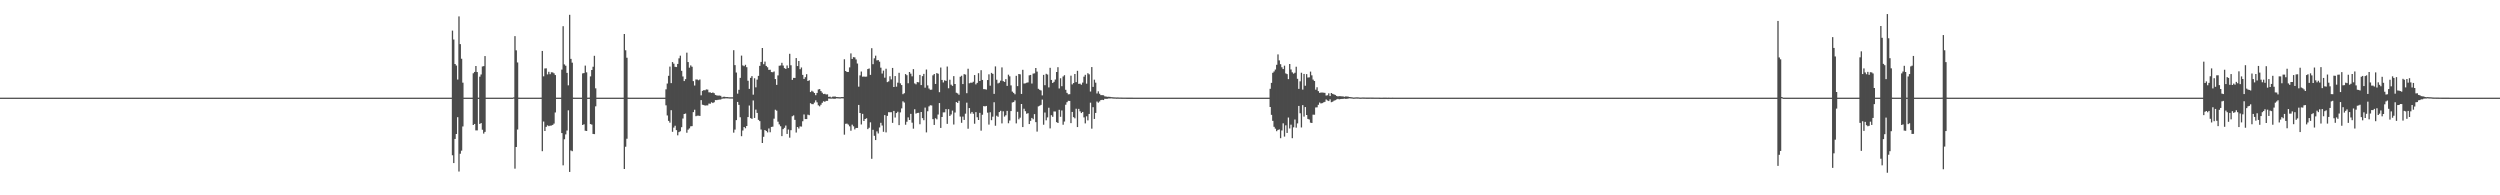 <?xml version="1.0" encoding="UTF-8"?>
<svg xmlns="http://www.w3.org/2000/svg" width="1920" height="150">
  <path d="M0 75.000h1v1.000H0zM1 75.000h1v1.000H1zM2 75.000h1v1.000H2zM3 75.000h1v1.000H3zM4 75.000h1v1.000H4zM5 75.000h1v1.000H5zM6 75.000h1v1.000H6zM7 75.000h1v1.000H7zM8 75.000h1v1.000H8zM9 75.000h1v1.000H9zM10 75.000h1v1.000H10zM11 75.000h1v1.000H11zM12 75.000h1v1.000H12zM13 75.000h1v1.000H13zM14 75.000h1v1.000H14zM15 75.000h1v1.000H15zM16 75.000h1v1.000H16zM17 75.000h1v1.000H17zM18 75.000h1v1.000H18zM19 75.000h1v1.000H19zM20 75.000h1v1.000H20zM21 75.000h1v1.000H21zM22 75.000h1v1.000H22zM23 75.000h1v1.000H23zM24 75.000h1v1.000H24zM25 75.000h1v1.000H25zM26 75.000h1v1.000H26zM27 75.000h1v1.000H27zM28 75.000h1v1.000H28zM29 75.000h1v1.000H29zM30 75.000h1v1.000H30zM31 75.000h1v1.000H31zM32 75.000h1v1.000H32zM33 75.000h1v1.000H33zM34 75.000h1v1.000H34zM35 75.000h1v1.000H35zM36 75.000h1v1.000H36zM37 75.000h1v1.000H37zM38 75.000h1v1.000H38zM39 75.000h1v1.000H39zM40 75.000h1v1.000H40zM41 75.000h1v1.000H41zM42 75.000h1v1.000H42zM43 75.000h1v1.000H43zM44 75.000h1v1.000H44zM45 75.000h1v1.000H45zM46 75.000h1v1.000H46zM47 75.000h1v1.000H47zM48 75.000h1v1.000H48zM49 75.000h1v1.000H49zM50 75.000h1v1.000H50zM51 75.000h1v1.000H51zM52 75.000h1v1.000H52zM53 75.000h1v1.000H53zM54 75.000h1v1.000H54zM55 75.000h1v1.000H55zM56 75.000h1v1.000H56zM57 75.000h1v1.000H57zM58 75.000h1v1.000H58zM59 75.000h1v1.000H59zM60 75.000h1v1.000H60zM61 75.000h1v1.000H61zM62 75.000h1v1.000H62zM63 75.000h1v1.000H63zM64 75.000h1v1.000H64zM65 75.000h1v1.000H65zM66 75.000h1v1.000H66zM67 75.000h1v1.000H67zM68 75.000h1v1.000H68zM69 75.000h1v1.000H69zM70 75.000h1v1.000H70zM71 75.000h1v1.000H71zM72 75.000h1v1.000H72zM73 75.000h1v1.000H73zM74 75.000h1v1.000H74zM75 75.000h1v1.000H75zM76 75.000h1v1.000H76zM77 75.000h1v1.000H77zM78 75.000h1v1.000H78zM79 75.000h1v1.000H79zM80 75.000h1v1.000H80zM81 75.000h1v1.000H81zM82 75.000h1v1.000H82zM83 75.000h1v1.000H83zM84 75.000h1v1.000H84zM85 75.000h1v1.000H85zM86 75.000h1v1.000H86zM87 75.000h1v1.000H87zM88 75.000h1v1.000H88zM89 75.000h1v1.000H89zM90 75.000h1v1.000H90zM91 75.000h1v1.000H91zM92 75.000h1v1.000H92zM93 75.000h1v1.000H93zM94 75.000h1v1.000H94zM95 75.000h1v1.000H95zM96 75.000h1v1.000H96zM97 75.000h1v1.000H97zM98 75.000h1v1.000H98zM99 75.000h1v1.000H99zM100 75.000h1v1.000H100zM101 75.000h1v1.000H101zM102 75.000h1v1.000H102zM103 75.000h1v1.000H103zM104 75.000h1v1.000H104zM105 75.000h1v1.000H105zM106 75.000h1v1.000H106zM107 75.000h1v1.000H107zM108 75.000h1v1.000H108zM109 75.000h1v1.000H109zM110 75.000h1v1.000H110zM111 75.000h1v1.000H111zM112 75.000h1v1.000H112zM113 75.000h1v1.000H113zM114 75.000h1v1.000H114zM115 75.000h1v1.000H115zM116 75.000h1v1.000H116zM117 75.000h1v1.000H117zM118 75.000h1v1.000H118zM119 75.000h1v1.000H119zM120 75.000h1v1.000H120zM121 75.000h1v1.000H121zM122 75.000h1v1.000H122zM123 75.000h1v1.000H123zM124 75.000h1v1.000H124zM125 75.000h1v1.000H125zM126 75.000h1v1.000H126zM127 75.000h1v1.000H127zM128 75.000h1v1.000H128zM129 75.000h1v1.000H129zM130 75.000h1v1.000H130zM131 75.000h1v1.000H131zM132 75.000h1v1.000H132zM133 75.000h1v1.000H133zM134 75.000h1v1.000H134zM135 75.000h1v1.000H135zM136 75.000h1v1.000H136zM137 75.000h1v1.000H137zM138 75.000h1v1.000H138zM139 75.000h1v1.000H139zM140 75.000h1v1.000H140zM141 75.000h1v1.000H141zM142 75.000h1v1.000H142zM143 75.000h1v1.000H143zM144 75.000h1v1.000H144zM145 75.000h1v1.000H145zM146 75.000h1v1.000H146zM147 75.000h1v1.000H147zM148 75.000h1v1.000H148zM149 75.000h1v1.000H149zM150 75.000h1v1.000H150zM151 75.000h1v1.000H151zM152 75.000h1v1.000H152zM153 75.000h1v1.000H153zM154 75.000h1v1.000H154zM155 75.000h1v1.000H155zM156 75.000h1v1.000H156zM157 75.000h1v1.000H157zM158 75.000h1v1.000H158zM159 75.000h1v1.000H159zM160 75.000h1v1.000H160zM161 75.000h1v1.000H161zM162 75.000h1v1.000H162zM163 75.000h1v1.000H163zM164 75.000h1v1.000H164zM165 75.000h1v1.000H165zM166 75.000h1v1.000H166zM167 75.000h1v1.000H167zM168 75.000h1v1.000H168zM169 75.000h1v1.000H169zM170 75.000h1v1.000H170zM171 75.000h1v1.000H171zM172 75.000h1v1.000H172zM173 75.000h1v1.000H173zM174 75.000h1v1.000H174zM175 75.000h1v1.000H175zM176 75.000h1v1.000H176zM177 75.000h1v1.000H177zM178 75.000h1v1.000H178zM179 75.000h1v1.000H179zM180 75.000h1v1.000H180zM181 75.000h1v1.000H181zM182 75.000h1v1.000H182zM183 75.000h1v1.000H183zM184 75.000h1v1.000H184zM185 75.000h1v1.000H185zM186 75.000h1v1.000H186zM187 75.000h1v1.000H187zM188 75.000h1v1.000H188zM189 75.000h1v1.000H189zM190 75.000h1v1.000H190zM191 75.000h1v1.000H191zM192 75.000h1v1.000H192zM193 75.000h1v1.000H193zM194 75.000h1v1.000H194zM195 75.000h1v1.000H195zM196 75.000h1v1.000H196zM197 75.000h1v1.000H197zM198 75.000h1v1.000H198zM199 75.000h1v1.000H199zM200 75.000h1v1.000H200zM201 75.000h1v1.000H201zM202 75.000h1v1.000H202zM203 75.000h1v1.000H203zM204 75.000h1v1.000H204zM205 75.000h1v1.000H205zM206 75.000h1v1.000H206zM207 75.000h1v1.000H207zM208 75.000h1v1.000H208zM209 75.000h1v1.000H209zM210 75.000h1v1.000H210zM211 75.000h1v1.000H211zM212 75.000h1v1.000H212zM213 75.000h1v1.000H213zM214 75.000h1v1.000H214zM215 75.000h1v1.000H215zM216 75.000h1v1.000H216zM217 75.000h1v1.000H217zM218 75.000h1v1.000H218zM219 75.000h1v1.000H219zM220 75.000h1v1.000H220zM221 75.000h1v1.000H221zM222 75.000h1v1.000H222zM223 75.000h1v1.000H223zM224 75.000h1v1.000H224zM225 75.000h1v1.000H225zM226 75.000h1v1.000H226zM227 75.000h1v1.000H227zM228 75.000h1v1.000H228zM229 75.000h1v1.000H229zM230 75.000h1v1.000H230zM231 75.000h1v1.000H231zM232 75.000h1v1.000H232zM233 75.000h1v1.000H233zM234 75.000h1v1.000H234zM235 75.000h1v1.000H235zM236 75.000h1v1.000H236zM237 75.000h1v1.000H237zM238 75.000h1v1.000H238zM239 75.000h1v1.000H239zM240 75.000h1v1.000H240zM241 75.000h1v1.000H241zM242 75.000h1v1.000H242zM243 75.000h1v1.000H243zM244 75.000h1v1.000H244zM245 75.000h1v1.000H245zM246 75.000h1v1.000H246zM247 75.000h1v1.000H247zM248 75.000h1v1.000H248zM249 75.000h1v1.000H249zM250 75.000h1v1.000H250zM251 75.000h1v1.000H251zM252 75.000h1v1.000H252zM253 75.000h1v1.000H253zM254 75.000h1v1.000H254zM255 75.000h1v1.000H255zM256 75.000h1v1.000H256zM257 75.000h1v1.000H257zM258 75.000h1v1.000H258zM259 75.000h1v1.000H259zM260 75.000h1v1.000H260zM261 75.000h1v1.000H261zM262 75.000h1v1.000H262zM263 75.000h1v1.000H263zM264 75.000h1v1.000H264zM265 75.000h1v1.000H265zM266 75.000h1v1.000H266zM267 75.000h1v1.000H267zM268 75.000h1v1.000H268zM269 75.000h1v1.000H269zM270 75.000h1v1.000H270zM271 75.000h1v1.000H271zM272 75.000h1v1.000H272zM273 75.000h1v1.000H273zM274 75.000h1v1.000H274zM275 75.000h1v1.000H275zM276 75.000h1v1.000H276zM277 75.000h1v1.000H277zM278 75.000h1v1.000H278zM279 75.000h1v1.000H279zM280 75.000h1v1.000H280zM281 75.000h1v1.000H281zM282 75.000h1v1.000H282zM283 75.000h1v1.000H283zM284 75.000h1v1.000H284zM285 75.000h1v1.000H285zM286 75.000h1v1.000H286zM287 75.000h1v1.000H287zM288 75.000h1v1.000H288zM289 75.000h1v1.000H289zM290 75.000h1v1.000H290zM291 75.000h1v1.000H291zM292 75.000h1v1.000H292zM293 75.000h1v1.000H293zM294 75.000h1v1.000H294zM295 75.000h1v1.000H295zM296 75.000h1v1.000H296zM297 75.000h1v1.000H297zM298 75.000h1v1.000H298zM299 75.000h1v1.000H299zM300 75.000h1v1.000H300zM301 75.000h1v1.000H301zM302 75.000h1v1.000H302zM303 75.000h1v1.000H303zM304 74.997h1v1.000H304zM305 74.997h1v1.000H305zM306 75.000h1v1.000H306zM307 74.996h1v1.000H307zM308 75.000h1v1.000H308zM309 74.996h1v1.000H309zM310 74.994h1v1.000H310zM311 74.995h1v1.000H311zM312 74.997h1v1.000H312zM313 74.996h1v1.000H313zM314 75.000h1v1.000H314zM315 74.997h1v1.000H315zM316 75.000h1v1.000H316zM317 74.996h1v1.000H317zM318 74.996h1v1.000H318zM319 74.996h1v1.000H319zM320 74.998h1v1.000H320zM321 75.000h1v1.000H321zM322 74.996h1v1.000H322zM323 75.000h1v1.000H323zM324 75.000h1v1.000H324zM325 74.996h1v1.000H325zM326 74.999h1v1.000H326zM327 74.997h1v1.000H327zM328 75.000h1v1.000H328zM329 75.000h1v1.000H329zM330 74.998h1v1.000H330zM331 74.996h1v1.000H331zM332 74.993h1v1.000H332zM333 74.993h1v1.000H333zM334 74.994h1v1.000H334zM335 74.994h1v1.000H335zM336 74.994h1v1.000H336zM337 74.994h1v1.000H337zM338 74.994h1v1.000H338zM339 74.995h1v1.000H339zM340 74.996h1v1.000H340zM341 74.995h1v1.000H341zM342 74.996h1v1.000H342zM343 75.000h1v1.000H343zM344 75.000h1v1.000H344zM345 74.997h1v1.000H345zM346 75.000h1v1.000H346zM347 23.501h1v95.736H347zM348 30.362h1v94.878H348zM349 49.148h1v57.532H349zM350 50.323h1v52.606H350zM351 61.064h1v28.957H351zM352 12.586h1v119.159H352zM353 33.873h1v84.172H353zM354 45.115h1v70.594H354zM355 63.511h1v33.618H355zM356 74.985h1v1.000H356zM357 74.998h1v1.000H357zM358 75.000h1v1.000H358zM359 75.000h1v1.000H359zM360 74.998h1v1.000H360zM361 74.998h1v1.000H361zM362 74.996h1v1.000H362zM363 56.293h1v39.712H363zM364 55.252h1v39.951H364zM365 50.702h1v49.463H365zM366 55.341h1v44.794H366zM367 74.989h1v1.000H367zM368 58.863h1v36.329H368zM369 57.195h1v37.338H369zM370 51.042h1v48.605H370zM371 50.800h1v51.787H371zM372 43.066h1v58.200H372zM373 74.986h1v1.000H373zM374 74.999h1v1.000H374zM375 74.997h1v1.000H375zM376 74.997h1v1.000H376zM377 75.000h1v1.000H377zM378 75.000h1v1.000H378zM379 74.998h1v1.000H379zM380 74.997h1v1.000H380zM381 74.997h1v1.000H381zM382 74.997h1v1.000H382zM383 74.998h1v1.000H383zM384 75.000h1v1.000H384zM385 75.000h1v1.000H385zM386 75.000h1v1.000H386zM387 75.000h1v1.000H387zM388 74.997h1v1.000H388zM389 74.995h1v1.000H389zM390 74.997h1v1.000H390zM391 74.996h1v1.000H391zM392 74.996h1v1.000H392zM393 74.996h1v1.000H393zM394 74.801h1v1.000H394zM395 27.773h1v101.771H395zM396 38.669h1v74.226H396zM397 47.959h1v51.531H397zM398 74.969h1v1.000H398zM399 74.998h1v1.000H399zM400 74.997h1v1.000H400zM401 74.996h1v1.000H401zM402 74.997h1v1.000H402zM403 75.000h1v1.000H403zM404 75.000h1v1.000H404zM405 75.000h1v1.000H405zM406 75.000h1v1.000H406zM407 75.000h1v1.000H407zM408 75.000h1v1.000H408zM409 75.000h1v1.000H409zM410 75.000h1v1.000H410zM411 75.000h1v1.000H411zM412 75.000h1v1.000H412zM413 75.000h1v1.000H413zM414 75.000h1v1.000H414zM415 74.980h1v1.000H415zM416 39.099h1v77.036H416zM417 58.638h1v34.713H417zM418 52.590h1v48.013H418zM419 52.503h1v44.919H419zM420 57.137h1v39.130H420zM421 55.135h1v41.718H421zM422 56.999h1v39.512H422zM423 55.507h1v40.905H423zM424 55.597h1v40.351H424zM425 56.307h1v38.597H425zM426 57.670h1v28.722H426zM427 74.996h1v1.000H427zM428 75.000h1v1.000H428zM429 75.000h1v1.000H429zM430 74.997h1v1.000H430zM431 53.460h1v48.721H431zM432 20.146h1v106.828H432zM433 49.458h1v57.496H433zM434 50.505h1v52.721H434zM435 55.945h1v44.298H435zM436 65.518h1v19.212H436zM437 11.381h1v120.655H437zM438 45.189h1v70.357H438zM439 48.108h1v68.023H439zM440 74.976h1v1.000H440zM441 74.996h1v1.000H441zM442 75.000h1v1.000H442zM443 74.995h1v1.000H443zM444 75.000h1v1.000H444zM445 75.000h1v1.000H445zM446 75.000h1v1.000H446zM447 56.370h1v39.648H447zM448 56.096h1v39.323H448zM449 50.374h1v50.033H449zM450 55.571h1v45.044H450zM451 74.989h1v1.000H451zM452 74.965h1v1.000H452zM453 58.687h1v36.588H453zM454 53.785h1v41.923H454zM455 51.268h1v51.587H455zM456 42.850h1v60.163H456zM457 67.853h1v13.819H457zM458 74.996h1v1.000H458zM459 74.997h1v1.000H459zM460 75.000h1v1.000H460zM461 75.000h1v1.000H461zM462 74.996h1v1.000H462zM463 74.997h1v1.000H463zM464 75.000h1v1.000H464zM465 75.000h1v1.000H465zM466 75.000h1v1.000H466zM467 75.000h1v1.000H467zM468 75.000h1v1.000H468zM469 75.000h1v1.000H469zM470 75.000h1v1.000H470zM471 75.000h1v1.000H471zM472 75.000h1v1.000H472zM473 75.000h1v1.000H473zM474 75.000h1v1.000H474zM475 74.998h1v1.000H475zM476 74.997h1v1.000H476zM477 74.997h1v1.000H477zM478 75.000h1v1.000H478zM479 26.125h1v103.655H479zM480 38.588h1v74.086H480zM481 44.343h1v62.214H481zM482 74.967h1v1.000H482zM483 74.997h1v1.000H483zM484 75.000h1v1.000H484zM485 74.997h1v1.000H485zM486 74.997h1v1.000H486zM487 74.997h1v1.000H487zM488 75.000h1v1.000H488zM489 75.000h1v1.000H489zM490 75.000h1v1.000H490zM491 75.000h1v1.000H491zM492 75.000h1v1.000H492zM493 75.000h1v1.000H493zM494 75.000h1v1.000H494zM495 75.000h1v1.000H495zM496 75.000h1v1.000H496zM497 75.000h1v1.000H497zM498 75.000h1v1.000H498zM499 74.997h1v1.000H499zM500 74.996h1v1.000H500zM501 75.000h1v1.000H501zM502 75.000h1v1.000H502zM503 75.000h1v1.000H503zM504 74.998h1v1.000H504zM505 75.000h1v1.000H505zM506 74.999h1v1.000H506zM507 74.998h1v1.000H507zM508 74.998h1v1.000H508zM509 75.000h1v1.000H509zM510 74.991h1v1.000H510zM511 68.615h1v12.277H511zM512 64.170h1v24.484H512zM513 58.226h1v34.608H513zM514 51.150h1v43.083H514zM515 63.829h1v20.800H515zM516 47.664h1v53.535H516zM517 48.882h1v49.124H517zM518 51.280h1v45.278H518zM519 51.529h1v48.430H519zM520 49.091h1v54.837H520zM521 44.812h1v56.644H521zM522 42.758h1v58.047H522zM523 54.398h1v43.307H523zM524 58.747h1v32.285H524zM525 62.254h1v25.300H525zM526 60.784h1v26.389H526zM527 40.471h1v61.480H527zM528 47.685h1v51.925H528zM529 51.970h1v46.616H529zM530 50.219h1v46.795H530zM531 51.269h1v45.622H531zM532 62.301h1v23.809H532zM533 65.687h1v18.571H533zM534 61.047h1v28.170H534zM535 61.077h1v27.773H535zM536 61.641h1v27.170H536zM537 61.026h1v28.029H537zM538 73.190h1v3.710H538zM539 69.769h1v10.653H539zM540 69.228h1v11.438H540zM541 69.299h1v11.813H541zM542 68.664h1v12.295H542zM543 68.829h1v12.135H543zM544 70.924h1v8.665H544zM545 70.944h1v8.700H545zM546 71.437h1v7.108H546zM547 70.996h1v8.169H547zM548 71.561h1v7.002H548zM549 72.899h1v3.938H549zM550 73.259h1v3.664H550zM551 73.407h1v3.239H551zM552 73.383h1v3.121H552zM553 73.579h1v2.841H553zM554 74.812h1v1.000H554zM555 74.332h1v1.322H555zM556 74.306h1v1.388H556zM557 74.542h1v1.000H557zM558 74.496h1v1.057H558zM559 74.638h1v1.000H559zM560 74.703h1v1.000H560zM561 74.708h1v1.000H561zM562 74.714h1v1.000H562zM563 38.564h1v63.317H563zM564 50.002h1v49.541H564zM565 55.690h1v36.592H565zM566 71.927h1v6.338H566zM567 68.943h1v11.615H567zM568 59.794h1v30.278H568zM569 42.704h1v61.882H569zM570 50.221h1v50.009H570zM571 50.826h1v46.734H571zM572 49.756h1v48.768H572zM573 51.621h1v45.124H573zM574 62.006h1v27.890H574zM575 68.260h1v12.807H575zM576 59.783h1v30.932H576zM577 58.463h1v32.829H577zM578 72.700h1v4.436H578zM579 60.097h1v30.461H579zM580 67.091h1v17.093H580zM581 61.126h1v25.625H581zM582 58.266h1v33.781H582zM583 50.597h1v42.419H583zM584 47.580h1v51.890H584zM585 36.841h1v72.978H585zM586 49.285h1v55.786H586zM587 47.302h1v52.524H587zM588 50.617h1v49.976H588zM589 51.663h1v50.002H589zM590 53.670h1v45.013H590zM591 53.556h1v48.037H591zM592 55.360h1v42.136H592zM593 55.517h1v41.764H593zM594 54.871h1v36.254H594zM595 60.699h1v23.601H595zM596 65.201h1v19.809H596zM597 57.904h1v35.540H597zM598 50.502h1v45.048H598zM599 50.264h1v46.705H599zM600 48.251h1v56.318H600zM601 50.351h1v48.831H601zM602 52.325h1v45.800H602zM603 52.959h1v43.461H603zM604 50.270h1v52.589H604zM605 52.293h1v47.164H605zM606 41.339h1v64.383H606zM607 50.114h1v49.858H607zM608 61.317h1v27.969H608zM609 59.793h1v28.830H609zM610 59.849h1v32.201H610zM611 44.574h1v57.234H611zM612 50.744h1v46.817H612zM613 46.852h1v51.849H613zM614 53.136h1v43.931H614zM615 51.836h1v45.381H615zM616 57.503h1v35.634H616zM617 60.609h1v27.298H617zM618 59.314h1v32.131H618zM619 56.968h1v34.456H619zM620 62.205h1v25.860H620zM621 61.628h1v26.863H621zM622 70.718h1v8.560H622zM623 69.694h1v10.283H623zM624 70.384h1v9.649H624zM625 71.409h1v7.372H625zM626 73.131h1v3.918H626zM627 71.353h1v7.224H627zM628 68.717h1v12.157H628zM629 68.400h1v13.242H629zM630 69.929h1v10.509H630zM631 71.144h1v7.791H631zM632 72.248h1v5.502H632zM633 72.046h1v6.113H633zM634 72.565h1v4.901H634zM635 72.458h1v5.012H635zM636 74.417h1v1.243H636zM637 74.226h1v1.562H637zM638 74.791h1v1.000H638zM639 74.233h1v1.504H639zM640 74.112h1v1.749H640zM641 74.162h1v1.647H641zM642 74.497h1v1.005H642zM643 74.549h1v1.000H643zM644 74.669h1v1.000H644zM645 74.662h1v1.000H645zM646 74.513h1v1.000H646zM647 74.566h1v1.000H647zM648 45.527h1v57.908H648zM649 54.549h1v40.542H649zM650 55.320h1v39.620H650zM651 55.245h1v40.459H651zM652 51.766h1v45.279H652zM653 40.989h1v59.430H653zM654 45.267h1v50.477H654zM655 43.897h1v53.126H655zM656 44.099h1v55.267H656zM657 45.651h1v52.601H657zM658 48.795h1v49.466H658zM659 66.544h1v14.058H659zM660 57.918h1v28.871H660zM661 54.912h1v40.677H661zM662 58.869h1v28.605H662zM663 58.782h1v34.138H663zM664 58.934h1v32.462H664zM665 58.855h1v31.984H665zM666 53.046h1v46.137H666zM667 52.580h1v45.502H667zM668 57.514h1v36.420H668zM669 36.993h1v84.971H669zM670 49.306h1v50.388H670zM671 44.820h1v59.459H671zM672 42.765h1v64.784H672zM673 46.411h1v54.507H673zM674 46.121h1v56.392H674zM675 47.379h1v50.511H675zM676 51.986h1v42.328H676zM677 56.450h1v39.983H677zM678 54.232h1v46.971H678zM679 59.629h1v28.797H679zM680 52.769h1v48.918H680zM681 63.088h1v25.884H681zM682 62.526h1v23.620H682zM683 58.591h1v27.629H683zM684 60.959h1v25.227H684zM685 52.168h1v42.188H685zM686 66.827h1v18.366H686zM687 58.440h1v31.824H687zM688 66.555h1v20.257H688zM689 63.502h1v22.311H689zM690 55.914h1v40.208H690zM691 64.009h1v22.301H691zM692 65.337h1v17.895H692zM693 72.330h1v5.494H693zM694 71.562h1v7.184H694zM695 56.900h1v38.899H695zM696 57.756h1v35.760H696zM697 63.932h1v26.235H697zM698 55.308h1v36.828H698zM699 56.599h1v30.866H699zM700 58.616h1v35.584H700zM701 53.113h1v45.714H701zM702 64.049h1v19.860H702zM703 64.759h1v22.470H703zM704 63.035h1v23.687H704zM705 63.248h1v23.394H705zM706 57.547h1v37.907H706zM707 65.342h1v20.656H707zM708 58.474h1v32.262H708zM709 56.731h1v35.608H709zM710 67.308h1v15.352H710zM711 53.407h1v48.266H711zM712 65.609h1v19.864H712zM713 68.014h1v13.703H713zM714 68.992h1v11.848H714zM715 68.845h1v12.162H715zM716 57.862h1v33.618H716zM717 56.825h1v39.129H717zM718 64.436h1v26.400H718zM719 56.105h1v35.545H719zM720 56.652h1v31.297H720zM721 70.793h1v8.359H721zM722 51.892h1v46.376H722zM723 61.389h1v28.467H723zM724 63.314h1v23.008H724zM725 61.720h1v24.533H725zM726 62.110h1v21.719H726zM727 51.101h1v44.047H727zM728 67.778h1v16.070H728zM729 61.217h1v27.830H729zM730 65.021h1v22.876H730zM731 65.946h1v18.978H731zM732 58.459h1v37.158H732zM733 64.524h1v21.895H733zM734 71.245h1v7.122H734zM735 71.730h1v7.316H735zM736 72.749h1v4.640H736zM737 58.952h1v30.572H737zM738 58.169h1v36.148H738zM739 64.577h1v24.953H739zM740 56.913h1v35.184H740zM741 57.293h1v29.987H741zM742 71.574h1v7.275H742zM743 52.807h1v46.082H743zM744 63.948h1v19.064H744zM745 63.477h1v23.772H745zM746 63.560h1v22.412H746zM747 62.759h1v24.576H747zM748 57.674h1v37.342H748zM749 64.833h1v21.286H749zM750 63.657h1v26.391H750zM751 56.197h1v35.958H751zM752 62.232h1v24.446H752zM753 53.898h1v46.450H753zM754 61.374h1v26.761H754zM755 68.470h1v13.036H755zM756 68.509h1v13.198H756zM757 68.816h1v12.532H757zM758 61.490h1v25.025H758zM759 57.104h1v38.586H759zM760 65.810h1v20.426H760zM761 55.973h1v36.363H761zM762 56.739h1v32.840H762zM763 72.072h1v6.491H763zM764 50.981h1v45.601H764zM765 61.212h1v27.687H765zM766 64.052h1v25.672H766zM767 63.494h1v22.589H767zM768 61.930h1v23.177H768zM769 51.770h1v43.022H769zM770 62.291h1v23.236H770zM771 62.908h1v26.622H771zM772 60.770h1v27.776H772zM773 65.925h1v19.213H773zM774 57.330h1v37.361H774zM775 58.621h1v33.974H775zM776 65.567h1v19.751H776zM777 70.328h1v8.364H777zM778 71.300h1v7.064H778zM779 72.376h1v4.744H779zM780 58.194h1v36.584H780zM781 66.174h1v19.709H781zM782 56.841h1v34.783H782zM783 57.105h1v33.288H783zM784 72.143h1v7.724H784zM785 53.626h1v43.941H785zM786 64.139h1v19.376H786zM787 63.999h1v21.397H787zM788 63.544h1v23.793H788zM789 63.271h1v23.687H789zM790 57.869h1v37.408H790zM791 57.537h1v35.284H791zM792 64.162h1v26.412H792zM793 56.550h1v35.070H793zM794 56.341h1v31.311H794zM795 52.222h1v41.592H795zM796 54.973h1v46.121H796zM797 68.193h1v13.532H797zM798 68.991h1v12.209H798zM799 69.486h1v11.037H799zM800 73.261h1v3.223H800zM801 57.512h1v38.272H801zM802 65.454h1v20.998H802zM803 56.668h1v35.737H803zM804 57.237h1v32.915H804zM805 67.121h1v15.630H805zM806 52.047h1v46.547H806zM807 61.392h1v27.062H807zM808 63.728h1v25.992H808zM809 62.843h1v22.769H809zM810 61.088h1v24.575H810zM811 55.318h1v38.480H811zM812 51.611h1v42.862H812zM813 67.918h1v16.401H813zM814 60.093h1v29.593H814zM815 66.210h1v18.619H815zM816 58.729h1v37.049H816zM817 57.778h1v35.578H817zM818 68.964h1v11.490H818zM819 71.343h1v7.155H819zM820 72.436h1v4.966H820zM821 72.320h1v5.177H821zM822 58.125h1v36.422H822zM823 64.796h1v21.144H823zM824 63.808h1v26.160H824zM825 56.847h1v34.047H825zM826 63.094h1v20.435H826zM827 54.390h1v43.189H827zM828 64.391h1v19.197H828zM829 64.263h1v21.231H829zM830 65.079h1v21.748H830zM831 63.426h1v22.556H831zM832 58.871h1v31.313H832zM833 57.432h1v37.328H833zM834 64.281h1v25.054H834zM835 56.223h1v36.224H835zM836 57.067h1v30.429H836zM837 70.311h1v8.521H837zM838 51.523h1v47.277H838zM839 66.695h1v15.647H839zM840 61.170h1v30.162H840zM841 63.468h1v23.281H841zM842 71.774h1v6.223H842zM843 70.160h1v8.698H843zM844 72.009h1v5.892H844zM845 73.080h1v3.778H845zM846 73.059h1v3.574H846zM847 73.169h1v3.693H847zM848 73.962h1v1.914H848zM849 74.144h1v1.789H849zM850 74.338h1v1.516H850zM851 74.272h1v1.346H851zM852 74.413h1v1.201H852zM853 74.580h1v1.000H853zM854 74.660h1v1.000H854zM855 74.764h1v1.000H855zM856 74.784h1v1.000H856zM857 74.858h1v1.000H857zM858 74.808h1v1.000H858zM859 74.882h1v1.000H859zM860 74.891h1v1.000H860zM861 74.927h1v1.000H861zM862 74.934h1v1.000H862zM863 74.944h1v1.000H863zM864 74.941h1v1.000H864zM865 74.958h1v1.000H865zM866 74.967h1v1.000H866zM867 74.977h1v1.000H867zM868 74.973h1v1.000H868zM869 74.982h1v1.000H869zM870 74.986h1v1.000H870zM871 74.989h1v1.000H871zM872 74.990h1v1.000H872zM873 74.992h1v1.000H873zM874 74.991h1v1.000H874zM875 74.994h1v1.000H875zM876 74.995h1v1.000H876zM877 74.994h1v1.000H877zM878 74.996h1v1.000H878zM879 74.997h1v1.000H879zM880 74.996h1v1.000H880zM881 74.997h1v1.000H881zM882 74.997h1v1.000H882zM883 74.997h1v1.000H883zM884 75.000h1v1.000H884zM885 75.000h1v1.000H885zM886 75.000h1v1.000H886zM887 75.000h1v1.000H887zM888 75.000h1v1.000H888zM889 74.996h1v1.000H889zM890 75.000h1v1.000H890zM891 75.000h1v1.000H891zM892 75.000h1v1.000H892zM893 75.000h1v1.000H893zM894 75.000h1v1.000H894zM895 75.000h1v1.000H895zM896 74.998h1v1.000H896zM897 74.996h1v1.000H897zM898 75.000h1v1.000H898zM899 75.000h1v1.000H899zM900 75.000h1v1.000H900zM901 74.995h1v1.000H901zM902 74.997h1v1.000H902zM903 74.997h1v1.000H903zM904 74.997h1v1.000H904zM905 74.997h1v1.000H905zM906 74.996h1v1.000H906zM907 75.000h1v1.000H907zM908 75.000h1v1.000H908zM909 74.996h1v1.000H909zM910 74.996h1v1.000H910zM911 75.000h1v1.000H911zM912 75.000h1v1.000H912zM913 75.000h1v1.000H913zM914 75.000h1v1.000H914zM915 75.000h1v1.000H915zM916 75.000h1v1.000H916zM917 75.000h1v1.000H917zM918 75.000h1v1.000H918zM919 75.000h1v1.000H919zM920 75.000h1v1.000H920zM921 74.996h1v1.000H921zM922 75.000h1v1.000H922zM923 74.996h1v1.000H923zM924 74.997h1v1.000H924zM925 74.996h1v1.000H925zM926 75.000h1v1.000H926zM927 74.996h1v1.000H927zM928 74.997h1v1.000H928zM929 74.996h1v1.000H929zM930 75.000h1v1.000H930zM931 74.996h1v1.000H931zM932 74.997h1v1.000H932zM933 75.000h1v1.000H933zM934 75.000h1v1.000H934zM935 75.000h1v1.000H935zM936 75.000h1v1.000H936zM937 75.000h1v1.000H937zM938 75.000h1v1.000H938zM939 75.000h1v1.000H939zM940 75.000h1v1.000H940zM941 75.000h1v1.000H941zM942 75.000h1v1.000H942zM943 74.997h1v1.000H943zM944 75.000h1v1.000H944zM945 75.000h1v1.000H945zM946 75.000h1v1.000H946zM947 74.995h1v1.000H947zM948 74.996h1v1.000H948zM949 74.997h1v1.000H949zM950 75.000h1v1.000H950zM951 74.996h1v1.000H951zM952 74.998h1v1.000H952zM953 74.997h1v1.000H953zM954 75.000h1v1.000H954zM955 75.000h1v1.000H955zM956 75.000h1v1.000H956zM957 75.000h1v1.000H957zM958 75.000h1v1.000H958zM959 75.000h1v1.000H959zM960 75.000h1v1.000H960zM961 75.000h1v1.000H961zM962 75.000h1v1.000H962zM963 75.000h1v1.000H963zM964 74.999h1v1.000H964zM965 74.996h1v1.000H965zM966 75.000h1v1.000H966zM967 75.000h1v1.000H967zM968 75.000h1v1.000H968zM969 75.000h1v1.000H969zM970 75.000h1v1.000H970zM971 75.000h1v1.000H971zM972 75.000h1v1.000H972zM973 74.995h1v1.000H973zM974 75.000h1v1.000H974zM975 68.187h1v13.980H975zM976 63.665h1v24.527H976zM977 55.915h1v36.903H977zM978 54.908h1v42.474H978zM979 53.385h1v45.450H979zM980 49.742h1v51.004H980zM981 41.761h1v58.050H981zM982 46.395h1v52.958H982zM983 49.323h1v56.829H983zM984 51.667h1v48.532H984zM985 53.065h1v41.650H985zM986 50.423h1v54.469H986zM987 56.371h1v39.876H987zM988 56.925h1v45.170H988zM989 60.767h1v29.504H989zM990 49.131h1v49.529H990zM991 53.372h1v42.368H991zM992 55.536h1v50.591H992zM993 56.600h1v41.207H993zM994 55.876h1v35.905H994zM995 51.259h1v46.769H995zM996 60.527h1v34.223H996zM997 68.265h1v13.094H997zM998 62.471h1v24.542H998zM999 55.880h1v42.016H999zM1000 68.791h1v11.936H1000zM1001 56.762h1v32.783H1001zM1002 65.825h1v16.410H1002zM1003 56.935h1v31.408H1003zM1004 59.545h1v31.811H1004zM1005 59.367h1v32.421H1005zM1006 55.008h1v39.204H1006zM1007 57.851h1v36.608H1007zM1008 61.149h1v26.896H1008zM1009 62.215h1v25.917H1009zM1010 68.864h1v13.690H1010zM1011 67.009h1v15.434H1011zM1012 70.010h1v10.474H1012zM1013 71.307h1v7.444H1013zM1014 71.057h1v8.413H1014zM1015 71.057h1v8.142H1015zM1016 71.191h1v7.436H1016zM1017 71.325h1v6.929H1017zM1018 73.367h1v3.017H1018zM1019 73.168h1v4.002H1019zM1020 71.677h1v5.940H1020zM1021 73.783h1v2.505H1021zM1022 71.434h1v7.048H1022zM1023 72.085h1v6.058H1023zM1024 72.485h1v4.894H1024zM1025 72.923h1v4.043H1025zM1026 73.655h1v2.743H1026zM1027 74.030h1v1.890H1027zM1028 73.837h1v2.447H1028zM1029 73.882h1v2.222H1029zM1030 73.963h1v2.003H1030zM1031 74.019h1v1.933H1031zM1032 74.340h1v1.380H1032zM1033 74.029h1v1.922H1033zM1034 74.103h1v1.784H1034zM1035 74.264h1v1.397H1035zM1036 74.515h1v1.000H1036zM1037 74.618h1v1.000H1037zM1038 74.734h1v1.000H1038zM1039 74.896h1v1.000H1039zM1040 74.837h1v1.000H1040zM1041 74.728h1v1.000H1041zM1042 74.768h1v1.000H1042zM1043 74.781h1v1.000H1043zM1044 74.933h1v1.000H1044zM1045 74.889h1v1.000H1045zM1046 74.851h1v1.000H1046zM1047 74.872h1v1.000H1047zM1048 74.900h1v1.000H1048zM1049 74.917h1v1.000H1049zM1050 74.918h1v1.000H1050zM1051 74.906h1v1.000H1051zM1052 74.900h1v1.000H1052zM1053 74.930h1v1.000H1053zM1054 74.931h1v1.000H1054zM1055 74.948h1v1.000H1055zM1056 74.945h1v1.000H1056zM1057 74.951h1v1.000H1057zM1058 74.948h1v1.000H1058zM1059 74.968h1v1.000H1059zM1060 74.990h1v1.000H1060zM1061 74.984h1v1.000H1061zM1062 74.975h1v1.000H1062zM1063 74.974h1v1.000H1063zM1064 74.982h1v1.000H1064zM1065 74.984h1v1.000H1065zM1066 74.979h1v1.000H1066zM1067 74.985h1v1.000H1067zM1068 74.987h1v1.000H1068zM1069 74.983h1v1.000H1069zM1070 74.990h1v1.000H1070zM1071 74.988h1v1.000H1071zM1072 74.992h1v1.000H1072zM1073 74.989h1v1.000H1073zM1074 74.992h1v1.000H1074zM1075 74.992h1v1.000H1075zM1076 74.994h1v1.000H1076zM1077 74.995h1v1.000H1077zM1078 74.995h1v1.000H1078zM1079 74.994h1v1.000H1079zM1080 74.995h1v1.000H1080zM1081 75.000h1v1.000H1081zM1082 75.000h1v1.000H1082zM1083 74.996h1v1.000H1083zM1084 74.997h1v1.000H1084zM1085 75.000h1v1.000H1085zM1086 75.000h1v1.000H1086zM1087 75.000h1v1.000H1087zM1088 74.997h1v1.000H1088zM1089 74.997h1v1.000H1089zM1090 74.996h1v1.000H1090zM1091 74.997h1v1.000H1091zM1092 75.000h1v1.000H1092zM1093 74.997h1v1.000H1093zM1094 74.997h1v1.000H1094zM1095 75.000h1v1.000H1095zM1096 74.998h1v1.000H1096zM1097 74.996h1v1.000H1097zM1098 74.997h1v1.000H1098zM1099 74.996h1v1.000H1099zM1100 75.000h1v1.000H1100zM1101 75.000h1v1.000H1101zM1102 75.000h1v1.000H1102zM1103 75.000h1v1.000H1103zM1104 75.000h1v1.000H1104zM1105 75.000h1v1.000H1105zM1106 75.000h1v1.000H1106zM1107 75.000h1v1.000H1107zM1108 75.000h1v1.000H1108zM1109 75.000h1v1.000H1109zM1110 75.000h1v1.000H1110zM1111 75.000h1v1.000H1111zM1112 74.995h1v1.000H1112zM1113 74.996h1v1.000H1113zM1114 74.996h1v1.000H1114zM1115 75.000h1v1.000H1115zM1116 75.000h1v1.000H1116zM1117 74.997h1v1.000H1117zM1118 75.000h1v1.000H1118zM1119 74.996h1v1.000H1119zM1120 74.996h1v1.000H1120zM1121 74.995h1v1.000H1121zM1122 75.000h1v1.000H1122zM1123 75.000h1v1.000H1123zM1124 75.000h1v1.000H1124zM1125 75.000h1v1.000H1125zM1126 75.000h1v1.000H1126zM1127 75.000h1v1.000H1127zM1128 75.000h1v1.000H1128zM1129 75.000h1v1.000H1129zM1130 75.000h1v1.000H1130zM1131 75.000h1v1.000H1131zM1132 75.000h1v1.000H1132zM1133 75.000h1v1.000H1133zM1134 75.000h1v1.000H1134zM1135 75.000h1v1.000H1135zM1136 75.000h1v1.000H1136zM1137 75.000h1v1.000H1137zM1138 75.000h1v1.000H1138zM1139 75.000h1v1.000H1139zM1140 75.000h1v1.000H1140zM1141 75.000h1v1.000H1141zM1142 75.000h1v1.000H1142zM1143 75.000h1v1.000H1143zM1144 75.000h1v1.000H1144zM1145 75.000h1v1.000H1145zM1146 75.000h1v1.000H1146zM1147 75.000h1v1.000H1147zM1148 75.000h1v1.000H1148zM1149 75.000h1v1.000H1149zM1150 75.000h1v1.000H1150zM1151 75.000h1v1.000H1151zM1152 75.000h1v1.000H1152zM1153 75.000h1v1.000H1153zM1154 75.000h1v1.000H1154zM1155 75.000h1v1.000H1155zM1156 75.000h1v1.000H1156zM1157 75.000h1v1.000H1157zM1158 75.000h1v1.000H1158zM1159 75.000h1v1.000H1159zM1160 75.000h1v1.000H1160zM1161 75.000h1v1.000H1161zM1162 75.000h1v1.000H1162zM1163 75.000h1v1.000H1163zM1164 75.000h1v1.000H1164zM1165 75.000h1v1.000H1165zM1166 75.000h1v1.000H1166zM1167 75.000h1v1.000H1167zM1168 75.000h1v1.000H1168zM1169 75.000h1v1.000H1169zM1170 75.000h1v1.000H1170zM1171 75.000h1v1.000H1171zM1172 75.000h1v1.000H1172zM1173 75.000h1v1.000H1173zM1174 75.000h1v1.000H1174zM1175 75.000h1v1.000H1175zM1176 75.000h1v1.000H1176zM1177 75.000h1v1.000H1177zM1178 75.000h1v1.000H1178zM1179 75.000h1v1.000H1179zM1180 75.000h1v1.000H1180zM1181 75.000h1v1.000H1181zM1182 75.000h1v1.000H1182zM1183 75.000h1v1.000H1183zM1184 75.000h1v1.000H1184zM1185 75.000h1v1.000H1185zM1186 75.000h1v1.000H1186zM1187 75.000h1v1.000H1187zM1188 75.000h1v1.000H1188zM1189 75.000h1v1.000H1189zM1190 75.000h1v1.000H1190zM1191 75.000h1v1.000H1191zM1192 75.000h1v1.000H1192zM1193 75.000h1v1.000H1193zM1194 75.000h1v1.000H1194zM1195 75.000h1v1.000H1195zM1196 75.000h1v1.000H1196zM1197 75.000h1v1.000H1197zM1198 75.000h1v1.000H1198zM1199 75.000h1v1.000H1199zM1200 75.000h1v1.000H1200zM1201 75.000h1v1.000H1201zM1202 75.000h1v1.000H1202zM1203 75.000h1v1.000H1203zM1204 75.000h1v1.000H1204zM1205 75.000h1v1.000H1205zM1206 75.000h1v1.000H1206zM1207 75.000h1v1.000H1207zM1208 75.000h1v1.000H1208zM1209 75.000h1v1.000H1209zM1210 75.000h1v1.000H1210zM1211 75.000h1v1.000H1211zM1212 75.000h1v1.000H1212zM1213 75.000h1v1.000H1213zM1214 75.000h1v1.000H1214zM1215 75.000h1v1.000H1215zM1216 75.000h1v1.000H1216zM1217 75.000h1v1.000H1217zM1218 75.000h1v1.000H1218zM1219 75.000h1v1.000H1219zM1220 75.000h1v1.000H1220zM1221 75.000h1v1.000H1221zM1222 75.000h1v1.000H1222zM1223 75.000h1v1.000H1223zM1224 75.000h1v1.000H1224zM1225 75.000h1v1.000H1225zM1226 75.000h1v1.000H1226zM1227 75.000h1v1.000H1227zM1228 75.000h1v1.000H1228zM1229 75.000h1v1.000H1229zM1230 75.000h1v1.000H1230zM1231 75.000h1v1.000H1231zM1232 75.000h1v1.000H1232zM1233 75.000h1v1.000H1233zM1234 75.000h1v1.000H1234zM1235 75.000h1v1.000H1235zM1236 75.000h1v1.000H1236zM1237 75.000h1v1.000H1237zM1238 75.000h1v1.000H1238zM1239 75.000h1v1.000H1239zM1240 75.000h1v1.000H1240zM1241 75.000h1v1.000H1241zM1242 75.000h1v1.000H1242zM1243 75.000h1v1.000H1243zM1244 75.000h1v1.000H1244zM1245 75.000h1v1.000H1245zM1246 75.000h1v1.000H1246zM1247 75.000h1v1.000H1247zM1248 75.000h1v1.000H1248zM1249 75.000h1v1.000H1249zM1250 75.000h1v1.000H1250zM1251 75.000h1v1.000H1251zM1252 75.000h1v1.000H1252zM1253 75.000h1v1.000H1253zM1254 75.000h1v1.000H1254zM1255 75.000h1v1.000H1255zM1256 75.000h1v1.000H1256zM1257 75.000h1v1.000H1257zM1258 75.000h1v1.000H1258zM1259 75.000h1v1.000H1259zM1260 75.000h1v1.000H1260zM1261 75.000h1v1.000H1261zM1262 75.000h1v1.000H1262zM1263 75.000h1v1.000H1263zM1264 75.000h1v1.000H1264zM1265 75.000h1v1.000H1265zM1266 75.000h1v1.000H1266zM1267 75.000h1v1.000H1267zM1268 75.000h1v1.000H1268zM1269 75.000h1v1.000H1269zM1270 75.000h1v1.000H1270zM1271 75.000h1v1.000H1271zM1272 75.000h1v1.000H1272zM1273 75.000h1v1.000H1273zM1274 75.000h1v1.000H1274zM1275 75.000h1v1.000H1275zM1276 75.000h1v1.000H1276zM1277 75.000h1v1.000H1277zM1278 75.000h1v1.000H1278zM1279 75.000h1v1.000H1279zM1280 75.000h1v1.000H1280zM1281 75.000h1v1.000H1281zM1282 75.000h1v1.000H1282zM1283 75.000h1v1.000H1283zM1284 75.000h1v1.000H1284zM1285 75.000h1v1.000H1285zM1286 75.000h1v1.000H1286zM1287 75.000h1v1.000H1287zM1288 75.000h1v1.000H1288zM1289 75.000h1v1.000H1289zM1290 75.000h1v1.000H1290zM1291 75.000h1v1.000H1291zM1292 75.000h1v1.000H1292zM1293 75.000h1v1.000H1293zM1294 75.000h1v1.000H1294zM1295 75.000h1v1.000H1295zM1296 75.000h1v1.000H1296zM1297 75.000h1v1.000H1297zM1298 75.000h1v1.000H1298zM1299 75.000h1v1.000H1299zM1300 75.000h1v1.000H1300zM1301 75.000h1v1.000H1301zM1302 75.000h1v1.000H1302zM1303 75.000h1v1.000H1303zM1304 75.000h1v1.000H1304zM1305 75.000h1v1.000H1305zM1306 75.000h1v1.000H1306zM1307 75.000h1v1.000H1307zM1308 75.000h1v1.000H1308zM1309 75.000h1v1.000H1309zM1310 75.000h1v1.000H1310zM1311 75.000h1v1.000H1311zM1312 75.000h1v1.000H1312zM1313 75.000h1v1.000H1313zM1314 75.000h1v1.000H1314zM1315 75.000h1v1.000H1315zM1316 75.000h1v1.000H1316zM1317 75.000h1v1.000H1317zM1318 75.000h1v1.000H1318zM1319 75.000h1v1.000H1319zM1320 75.000h1v1.000H1320zM1321 75.000h1v1.000H1321zM1322 74.997h1v1.000H1322zM1323 74.997h1v1.000H1323zM1324 75.000h1v1.000H1324zM1325 75.000h1v1.000H1325zM1326 74.997h1v1.000H1326zM1327 74.995h1v1.000H1327zM1328 74.996h1v1.000H1328zM1329 74.995h1v1.000H1329zM1330 75.000h1v1.000H1330zM1331 74.996h1v1.000H1331zM1332 74.995h1v1.000H1332zM1333 74.996h1v1.000H1333zM1334 74.997h1v1.000H1334zM1335 74.997h1v1.000H1335zM1336 75.000h1v1.000H1336zM1337 75.000h1v1.000H1337zM1338 75.000h1v1.000H1338zM1339 75.000h1v1.000H1339zM1340 75.000h1v1.000H1340zM1341 74.996h1v1.000H1341zM1342 75.000h1v1.000H1342zM1343 75.000h1v1.000H1343zM1344 75.000h1v1.000H1344zM1345 75.000h1v1.000H1345zM1346 75.000h1v1.000H1346zM1347 74.996h1v1.000H1347zM1348 74.995h1v1.000H1348zM1349 75.000h1v1.000H1349zM1350 74.996h1v1.000H1350zM1351 74.996h1v1.000H1351zM1352 74.996h1v1.000H1352zM1353 75.000h1v1.000H1353zM1354 75.000h1v1.000H1354zM1355 75.000h1v1.000H1355zM1356 75.000h1v1.000H1356zM1357 75.000h1v1.000H1357zM1358 75.000h1v1.000H1358zM1359 75.000h1v1.000H1359zM1360 75.000h1v1.000H1360zM1361 74.996h1v1.000H1361zM1362 74.996h1v1.000H1362zM1363 74.999h1v1.000H1363zM1364 74.998h1v1.000H1364zM1365 16.102h1v111.290H1365zM1366 44.152h1v74.728H1366zM1367 45.555h1v70.340H1367zM1368 74.504h1v1.000H1368zM1369 74.997h1v1.000H1369zM1370 74.998h1v1.000H1370zM1371 74.997h1v1.000H1371zM1372 74.997h1v1.000H1372zM1373 75.000h1v1.000H1373zM1374 74.996h1v1.000H1374zM1375 75.000h1v1.000H1375zM1376 75.000h1v1.000H1376zM1377 75.000h1v1.000H1377zM1378 75.000h1v1.000H1378zM1379 75.000h1v1.000H1379zM1380 74.997h1v1.000H1380zM1381 75.000h1v1.000H1381zM1382 75.000h1v1.000H1382zM1383 75.000h1v1.000H1383zM1384 75.000h1v1.000H1384zM1385 75.000h1v1.000H1385zM1386 75.000h1v1.000H1386zM1387 75.000h1v1.000H1387zM1388 75.000h1v1.000H1388zM1389 75.000h1v1.000H1389zM1390 75.000h1v1.000H1390zM1391 75.000h1v1.000H1391zM1392 74.997h1v1.000H1392zM1393 75.000h1v1.000H1393zM1394 75.000h1v1.000H1394zM1395 75.000h1v1.000H1395zM1396 75.000h1v1.000H1396zM1397 75.000h1v1.000H1397zM1398 75.000h1v1.000H1398zM1399 75.000h1v1.000H1399zM1400 75.000h1v1.000H1400zM1401 75.000h1v1.000H1401zM1402 75.000h1v1.000H1402zM1403 74.997h1v1.000H1403zM1404 74.996h1v1.000H1404zM1405 74.996h1v1.000H1405zM1406 74.996h1v1.000H1406zM1407 28.499h1v100.399H1407zM1408 36.809h1v80.939H1408zM1409 43.340h1v63.949H1409zM1410 70.675h1v12.714H1410zM1411 74.996h1v1.000H1411zM1412 74.999h1v1.000H1412zM1413 74.997h1v1.000H1413zM1414 74.998h1v1.000H1414zM1415 75.000h1v1.000H1415zM1416 75.000h1v1.000H1416zM1417 74.997h1v1.000H1417zM1418 75.000h1v1.000H1418zM1419 75.000h1v1.000H1419zM1420 75.000h1v1.000H1420zM1421 75.000h1v1.000H1421zM1422 75.000h1v1.000H1422zM1423 75.000h1v1.000H1423zM1424 75.000h1v1.000H1424zM1425 75.000h1v1.000H1425zM1426 75.000h1v1.000H1426zM1427 75.000h1v1.000H1427zM1428 44.028h1v50.355H1428zM1429 39.404h1v76.450H1429zM1430 56.864h1v36.264H1430zM1431 52.526h1v47.990H1431zM1432 55.636h1v37.957H1432zM1433 57.046h1v39.104H1433zM1434 55.207h1v41.784H1434zM1435 57.466h1v39.124H1435zM1436 55.441h1v38.004H1436zM1437 55.602h1v40.353H1437zM1438 56.401h1v34.196H1438zM1439 67.602h1v12.383H1439zM1440 74.998h1v1.000H1440zM1441 75.000h1v1.000H1441zM1442 75.000h1v1.000H1442zM1443 74.997h1v1.000H1443zM1444 19.957h1v101.926H1444zM1445 29.036h1v97.914H1445zM1446 49.050h1v57.824H1446zM1447 50.051h1v53.006H1447zM1448 60.789h1v29.514H1448zM1449 10.816h1v121.836H1449zM1450 29.396h1v89.440H1450zM1451 44.679h1v71.427H1451zM1452 52.456h1v48.297H1452zM1453 74.978h1v1.000H1453zM1454 74.997h1v1.000H1454zM1455 74.997h1v1.000H1455zM1456 74.998h1v1.000H1456zM1457 74.996h1v1.000H1457zM1458 75.000h1v1.000H1458zM1459 75.000h1v1.000H1459zM1460 56.369h1v39.619H1460zM1461 54.954h1v40.563H1461zM1462 50.541h1v49.745H1462zM1463 55.273h1v45.192H1463zM1464 74.991h1v1.000H1464zM1465 58.743h1v36.616H1465zM1466 56.867h1v37.786H1466zM1467 51.000h1v48.896H1467zM1468 50.437h1v52.421H1468zM1469 42.932h1v59.878H1469zM1470 74.984h1v1.000H1470zM1471 74.997h1v1.000H1471zM1472 75.000h1v1.000H1472zM1473 74.997h1v1.000H1473zM1474 74.996h1v1.000H1474zM1475 75.000h1v1.000H1475zM1476 75.000h1v1.000H1476zM1477 75.000h1v1.000H1477zM1478 75.000h1v1.000H1478zM1479 74.997h1v1.000H1479zM1480 74.999h1v1.000H1480zM1481 75.000h1v1.000H1481zM1482 75.000h1v1.000H1482zM1483 75.000h1v1.000H1483zM1484 75.000h1v1.000H1484zM1485 75.000h1v1.000H1485zM1486 75.000h1v1.000H1486zM1487 75.000h1v1.000H1487zM1488 74.997h1v1.000H1488zM1489 74.996h1v1.000H1489zM1490 74.998h1v1.000H1490zM1491 74.936h1v1.000H1491zM1492 26.924h1v103.051H1492zM1493 38.589h1v73.984H1493zM1494 47.738h1v52.926H1494zM1495 74.968h1v1.000H1495zM1496 74.997h1v1.000H1496zM1497 74.997h1v1.000H1497zM1498 75.000h1v1.000H1498zM1499 75.000h1v1.000H1499zM1500 74.997h1v1.000H1500zM1501 74.995h1v1.000H1501zM1502 74.996h1v1.000H1502zM1503 75.000h1v1.000H1503zM1504 75.000h1v1.000H1504zM1505 75.000h1v1.000H1505zM1506 75.000h1v1.000H1506zM1507 75.000h1v1.000H1507zM1508 75.000h1v1.000H1508zM1509 75.000h1v1.000H1509zM1510 75.000h1v1.000H1510zM1511 75.000h1v1.000H1511zM1512 75.000h1v1.000H1512zM1513 74.997h1v1.000H1513zM1514 75.000h1v1.000H1514zM1515 75.000h1v1.000H1515zM1516 75.000h1v1.000H1516zM1517 75.000h1v1.000H1517zM1518 75.000h1v1.000H1518zM1519 74.997h1v1.000H1519zM1520 74.996h1v1.000H1520zM1521 75.000h1v1.000H1521zM1522 75.000h1v1.000H1522zM1523 75.000h1v1.000H1523zM1524 75.000h1v1.000H1524zM1525 75.000h1v1.000H1525zM1526 75.000h1v1.000H1526zM1527 75.000h1v1.000H1527zM1528 75.000h1v1.000H1528zM1529 75.000h1v1.000H1529zM1530 75.000h1v1.000H1530zM1531 75.000h1v1.000H1531zM1532 74.997h1v1.000H1532zM1533 74.997h1v1.000H1533zM1534 74.996h1v1.000H1534zM1535 75.000h1v1.000H1535zM1536 75.000h1v1.000H1536zM1537 75.000h1v1.000H1537zM1538 75.000h1v1.000H1538zM1539 74.997h1v1.000H1539zM1540 74.997h1v1.000H1540zM1541 74.997h1v1.000H1541zM1542 75.000h1v1.000H1542zM1543 74.997h1v1.000H1543zM1544 74.998h1v1.000H1544zM1545 75.000h1v1.000H1545zM1546 75.000h1v1.000H1546zM1547 75.000h1v1.000H1547zM1548 75.000h1v1.000H1548zM1549 74.997h1v1.000H1549zM1550 75.000h1v1.000H1550zM1551 75.000h1v1.000H1551zM1552 75.000h1v1.000H1552zM1553 75.000h1v1.000H1553zM1554 75.000h1v1.000H1554zM1555 74.997h1v1.000H1555zM1556 74.995h1v1.000H1556zM1557 74.996h1v1.000H1557zM1558 74.996h1v1.000H1558zM1559 74.998h1v1.000H1559zM1560 74.998h1v1.000H1560zM1561 75.000h1v1.000H1561zM1562 75.000h1v1.000H1562zM1563 75.000h1v1.000H1563zM1564 75.000h1v1.000H1564zM1565 75.000h1v1.000H1565zM1566 75.000h1v1.000H1566zM1567 75.000h1v1.000H1567zM1568 75.000h1v1.000H1568zM1569 75.000h1v1.000H1569zM1570 75.000h1v1.000H1570zM1571 75.000h1v1.000H1571zM1572 75.000h1v1.000H1572zM1573 75.000h1v1.000H1573zM1574 75.000h1v1.000H1574zM1575 75.000h1v1.000H1575zM1576 75.000h1v1.000H1576zM1577 75.000h1v1.000H1577zM1578 75.000h1v1.000H1578zM1579 75.000h1v1.000H1579zM1580 75.000h1v1.000H1580zM1581 75.000h1v1.000H1581zM1582 75.000h1v1.000H1582zM1583 75.000h1v1.000H1583zM1584 75.000h1v1.000H1584zM1585 75.000h1v1.000H1585zM1586 75.000h1v1.000H1586zM1587 75.000h1v1.000H1587zM1588 75.000h1v1.000H1588zM1589 75.000h1v1.000H1589zM1590 75.000h1v1.000H1590zM1591 75.000h1v1.000H1591zM1592 75.000h1v1.000H1592zM1593 75.000h1v1.000H1593zM1594 75.000h1v1.000H1594zM1595 75.000h1v1.000H1595zM1596 75.000h1v1.000H1596zM1597 75.000h1v1.000H1597zM1598 75.000h1v1.000H1598zM1599 75.000h1v1.000H1599zM1600 75.000h1v1.000H1600zM1601 75.000h1v1.000H1601zM1602 75.000h1v1.000H1602zM1603 75.000h1v1.000H1603zM1604 75.000h1v1.000H1604zM1605 75.000h1v1.000H1605zM1606 75.000h1v1.000H1606zM1607 75.000h1v1.000H1607zM1608 75.000h1v1.000H1608zM1609 75.000h1v1.000H1609zM1610 75.000h1v1.000H1610zM1611 75.000h1v1.000H1611zM1612 75.000h1v1.000H1612zM1613 75.000h1v1.000H1613zM1614 75.000h1v1.000H1614zM1615 75.000h1v1.000H1615zM1616 75.000h1v1.000H1616zM1617 75.000h1v1.000H1617zM1618 75.000h1v1.000H1618zM1619 75.000h1v1.000H1619zM1620 75.000h1v1.000H1620zM1621 75.000h1v1.000H1621zM1622 75.000h1v1.000H1622zM1623 75.000h1v1.000H1623zM1624 75.000h1v1.000H1624zM1625 75.000h1v1.000H1625zM1626 75.000h1v1.000H1626zM1627 75.000h1v1.000H1627zM1628 75.000h1v1.000H1628zM1629 75.000h1v1.000H1629zM1630 75.000h1v1.000H1630zM1631 75.000h1v1.000H1631zM1632 75.000h1v1.000H1632zM1633 75.000h1v1.000H1633zM1634 75.000h1v1.000H1634zM1635 75.000h1v1.000H1635zM1636 75.000h1v1.000H1636zM1637 75.000h1v1.000H1637zM1638 75.000h1v1.000H1638zM1639 75.000h1v1.000H1639zM1640 75.000h1v1.000H1640zM1641 75.000h1v1.000H1641zM1642 75.000h1v1.000H1642zM1643 75.000h1v1.000H1643zM1644 75.000h1v1.000H1644zM1645 75.000h1v1.000H1645zM1646 75.000h1v1.000H1646zM1647 75.000h1v1.000H1647zM1648 75.000h1v1.000H1648zM1649 75.000h1v1.000H1649zM1650 75.000h1v1.000H1650zM1651 75.000h1v1.000H1651zM1652 75.000h1v1.000H1652zM1653 75.000h1v1.000H1653zM1654 75.000h1v1.000H1654zM1655 75.000h1v1.000H1655zM1656 75.000h1v1.000H1656zM1657 75.000h1v1.000H1657zM1658 75.000h1v1.000H1658zM1659 75.000h1v1.000H1659zM1660 75.000h1v1.000H1660zM1661 75.000h1v1.000H1661zM1662 75.000h1v1.000H1662zM1663 75.000h1v1.000H1663zM1664 75.000h1v1.000H1664zM1665 75.000h1v1.000H1665zM1666 75.000h1v1.000H1666zM1667 74.997h1v1.000H1667zM1668 74.996h1v1.000H1668zM1669 74.996h1v1.000H1669zM1670 75.000h1v1.000H1670zM1671 75.000h1v1.000H1671zM1672 75.000h1v1.000H1672zM1673 75.000h1v1.000H1673zM1674 75.000h1v1.000H1674zM1675 75.000h1v1.000H1675zM1676 75.000h1v1.000H1676zM1677 75.000h1v1.000H1677zM1678 75.000h1v1.000H1678zM1679 75.000h1v1.000H1679zM1680 75.000h1v1.000H1680zM1681 75.000h1v1.000H1681zM1682 75.000h1v1.000H1682zM1683 75.000h1v1.000H1683zM1684 74.996h1v1.000H1684zM1685 75.000h1v1.000H1685zM1686 75.000h1v1.000H1686zM1687 75.000h1v1.000H1687zM1688 75.000h1v1.000H1688zM1689 75.000h1v1.000H1689zM1690 75.000h1v1.000H1690zM1691 75.000h1v1.000H1691zM1692 47.354h1v41.046H1692zM1693 63.768h1v22.052H1693zM1694 62.495h1v22.775H1694zM1695 65.503h1v20.695H1695zM1696 63.641h1v21.532H1696zM1697 58.549h1v32.714H1697zM1698 52.533h1v41.516H1698zM1699 67.897h1v14.498H1699zM1700 60.080h1v32.983H1700zM1701 66.660h1v17.008H1701zM1702 57.841h1v34.926H1702zM1703 57.788h1v39.092H1703zM1704 65.367h1v18.937H1704zM1705 68.352h1v14.521H1705zM1706 71.870h1v6.001H1706zM1707 72.249h1v5.195H1707zM1708 53.573h1v43.830H1708zM1709 64.552h1v20.369H1709zM1710 59.218h1v26.935H1710zM1711 59.848h1v33.691H1711zM1712 65.152h1v21.558H1712zM1713 56.905h1v34.757H1713zM1714 65.260h1v20.159H1714zM1715 64.196h1v22.494H1715zM1716 65.011h1v21.145H1716zM1717 62.849h1v21.848H1717zM1718 63.936h1v22.255H1718zM1719 54.798h1v42.788H1719zM1720 64.613h1v22.510H1720zM1721 58.649h1v35.328H1721zM1722 60.670h1v27.141H1722zM1723 72.240h1v5.555H1723zM1724 50.055h1v48.033H1724zM1725 68.029h1v15.032H1725zM1726 68.815h1v12.857H1726zM1727 69.051h1v12.265H1727zM1728 69.463h1v10.661H1728zM1729 56.460h1v38.971H1729zM1730 60.722h1v26.784H1730zM1731 63.282h1v26.540H1731zM1732 56.848h1v35.847H1732zM1733 61.821h1v25.176H1733zM1734 50.618h1v41.514H1734zM1735 55.778h1v40.077H1735zM1736 61.203h1v27.952H1736zM1737 63.190h1v22.999H1737zM1738 61.176h1v24.109H1738zM1739 63.578h1v20.323H1739zM1740 50.842h1v43.605H1740zM1741 67.330h1v16.875H1741zM1742 60.745h1v28.312H1742zM1743 66.807h1v18.133H1743zM1744 64.466h1v20.872H1744zM1745 58.194h1v37.593H1745zM1746 66.625h1v16.013H1746zM1747 70.963h1v7.907H1747zM1748 71.061h1v6.876H1748zM1749 72.488h1v4.511H1749zM1750 58.608h1v35.462H1750zM1751 58.669h1v33.177H1751zM1752 63.932h1v26.049H1752zM1753 57.297h1v33.528H1753zM1754 57.307h1v30.186H1754zM1755 59.362h1v33.499H1755zM1756 52.799h1v45.693H1756zM1757 64.072h1v19.683H1757zM1758 65.134h1v22.185H1758zM1759 62.973h1v24.261H1759zM1760 62.965h1v22.605H1760zM1761 57.661h1v37.713H1761zM1762 66.003h1v20.142H1762zM1763 57.119h1v34.875H1763zM1764 57.059h1v33.890H1764zM1765 67.855h1v14.824H1765zM1766 52.021h1v49.423H1766zM1767 67.235h1v15.251H1767zM1768 67.768h1v14.862H1768zM1769 68.676h1v12.238H1769zM1770 69.913h1v10.788H1770zM1771 57.655h1v37.901H1771zM1772 57.022h1v37.039H1772zM1773 63.666h1v26.995H1773zM1774 56.344h1v36.490H1774zM1775 57.920h1v29.754H1775zM1776 63.741h1v23.189H1776zM1777 51.847h1v46.086H1777zM1778 61.678h1v27.711H1778zM1779 63.252h1v21.718H1779zM1780 61.985h1v24.126H1780zM1781 63.403h1v20.562H1781zM1782 51.574h1v43.291H1782zM1783 67.680h1v16.093H1783zM1784 59.856h1v29.455H1784zM1785 66.301h1v19.085H1785zM1786 66.525h1v18.226H1786zM1787 57.257h1v37.652H1787zM1788 63.471h1v26.335H1788zM1789 66.280h1v16.621H1789zM1790 72.317h1v5.581H1790zM1791 72.360h1v5.031H1791zM1792 58.101h1v32.704H1792zM1793 58.216h1v36.092H1793zM1794 65.030h1v25.117H1794zM1795 57.416h1v33.802H1795zM1796 57.305h1v29.866H1796zM1797 70.712h1v7.659H1797zM1798 55.409h1v41.160H1798zM1799 65.557h1v16.797H1799zM1800 65.378h1v21.116H1800zM1801 63.490h1v21.674H1801zM1802 63.853h1v20.153H1802zM1803 57.384h1v36.995H1803zM1804 65.074h1v20.970H1804zM1805 64.319h1v25.915H1805zM1806 56.833h1v35.476H1806zM1807 63.215h1v20.094H1807zM1808 54.891h1v43.844H1808zM1809 65.570h1v18.636H1809zM1810 68.928h1v12.272H1810zM1811 69.070h1v11.858H1811zM1812 69.460h1v10.988H1812zM1813 58.911h1v31.049H1813zM1814 58.329h1v34.100H1814zM1815 66.116h1v20.179H1815zM1816 58.404h1v32.211H1816zM1817 57.874h1v29.505H1817zM1818 72.150h1v5.930H1818zM1819 55.283h1v36.381H1819zM1820 63.342h1v23.875H1820zM1821 65.758h1v18.754H1821zM1822 65.736h1v18.852H1822zM1823 66.480h1v17.115H1823zM1824 55.613h1v37.492H1824zM1825 67.250h1v15.921H1825zM1826 63.228h1v25.091H1826zM1827 65.103h1v22.199H1827zM1828 66.275h1v18.540H1828zM1829 58.997h1v30.323H1829zM1830 63.590h1v23.944H1830zM1831 70.470h1v9.646H1831zM1832 72.610h1v5.245H1832zM1833 72.399h1v4.797H1833zM1834 68.399h1v15.163H1834zM1835 61.257h1v30.620H1835zM1836 66.298h1v19.265H1836zM1837 58.646h1v31.788H1837zM1838 59.877h1v29.025H1838zM1839 71.958h1v6.585H1839zM1840 59.225h1v33.613H1840zM1841 69.458h1v11.209H1841zM1842 69.642h1v11.006H1842zM1843 69.941h1v9.910H1843zM1844 70.397h1v9.526H1844zM1845 60.518h1v32.090H1845zM1846 61.244h1v23.921H1846zM1847 67.127h1v18.422H1847zM1848 60.680h1v30.570H1848zM1849 63.501h1v21.678H1849zM1850 60.037h1v29.796H1850zM1851 63.273h1v22.243H1851zM1852 67.156h1v13.507H1852zM1853 63.708h1v20.524H1853zM1854 67.602h1v14.208H1854zM1855 71.710h1v6.853H1855zM1856 71.629h1v6.750H1856zM1857 72.912h1v4.154H1857zM1858 73.141h1v3.703H1858zM1859 73.808h1v2.493H1859zM1860 74.005h1v2.264H1860zM1861 74.103h1v1.678H1861zM1862 74.517h1v1.142H1862zM1863 74.649h1v1.000H1863zM1864 74.528h1v1.000H1864zM1865 74.658h1v1.000H1865zM1866 74.680h1v1.000H1866zM1867 74.726h1v1.000H1867zM1868 74.870h1v1.000H1868zM1869 74.880h1v1.000H1869zM1870 74.898h1v1.000H1870zM1871 74.905h1v1.000H1871zM1872 74.916h1v1.000H1872zM1873 74.935h1v1.000H1873zM1874 74.937h1v1.000H1874zM1875 74.961h1v1.000H1875zM1876 74.964h1v1.000H1876zM1877 74.962h1v1.000H1877zM1878 74.976h1v1.000H1878zM1879 74.982h1v1.000H1879zM1880 74.982h1v1.000H1880zM1881 74.984h1v1.000H1881zM1882 74.984h1v1.000H1882zM1883 74.988h1v1.000H1883zM1884 74.992h1v1.000H1884zM1885 74.990h1v1.000H1885zM1886 74.991h1v1.000H1886zM1887 74.993h1v1.000H1887zM1888 74.991h1v1.000H1888zM1889 74.996h1v1.000H1889zM1890 74.994h1v1.000H1890zM1891 74.996h1v1.000H1891zM1892 74.996h1v1.000H1892zM1893 74.996h1v1.000H1893zM1894 75.000h1v1.000H1894zM1895 75.000h1v1.000H1895zM1896 75.000h1v1.000H1896zM1897 75.000h1v1.000H1897zM1898 75.000h1v1.000H1898zM1899 75.000h1v1.000H1899zM1900 75.000h1v1.000H1900zM1901 75.000h1v1.000H1901zM1902 75.000h1v1.000H1902zM1903 75.000h1v1.000H1903zM1904 75.000h1v1.000H1904zM1905 75.000h1v1.000H1905zM1906 75.000h1v1.000H1906zM1907 75.000h1v1.000H1907zM1908 75.000h1v1.000H1908zM1909 75.000h1v1.000H1909zM1910 75.000h1v1.000H1910zM1911 75.000h1v1.000H1911zM1912 75.000h1v1.000H1912zM1913 75.000h1v1.000H1913zM1914 75.000h1v1.000H1914zM1915 75.000h1v1.000H1915zM1916 75.000h1v1.000H1916zM1917 75.000h1v1.000H1917zM1918 75.000h1v1.000H1918zM1919 75.000h1v1.000H1919z" fill="#4a4a4a"></path>
</svg>
